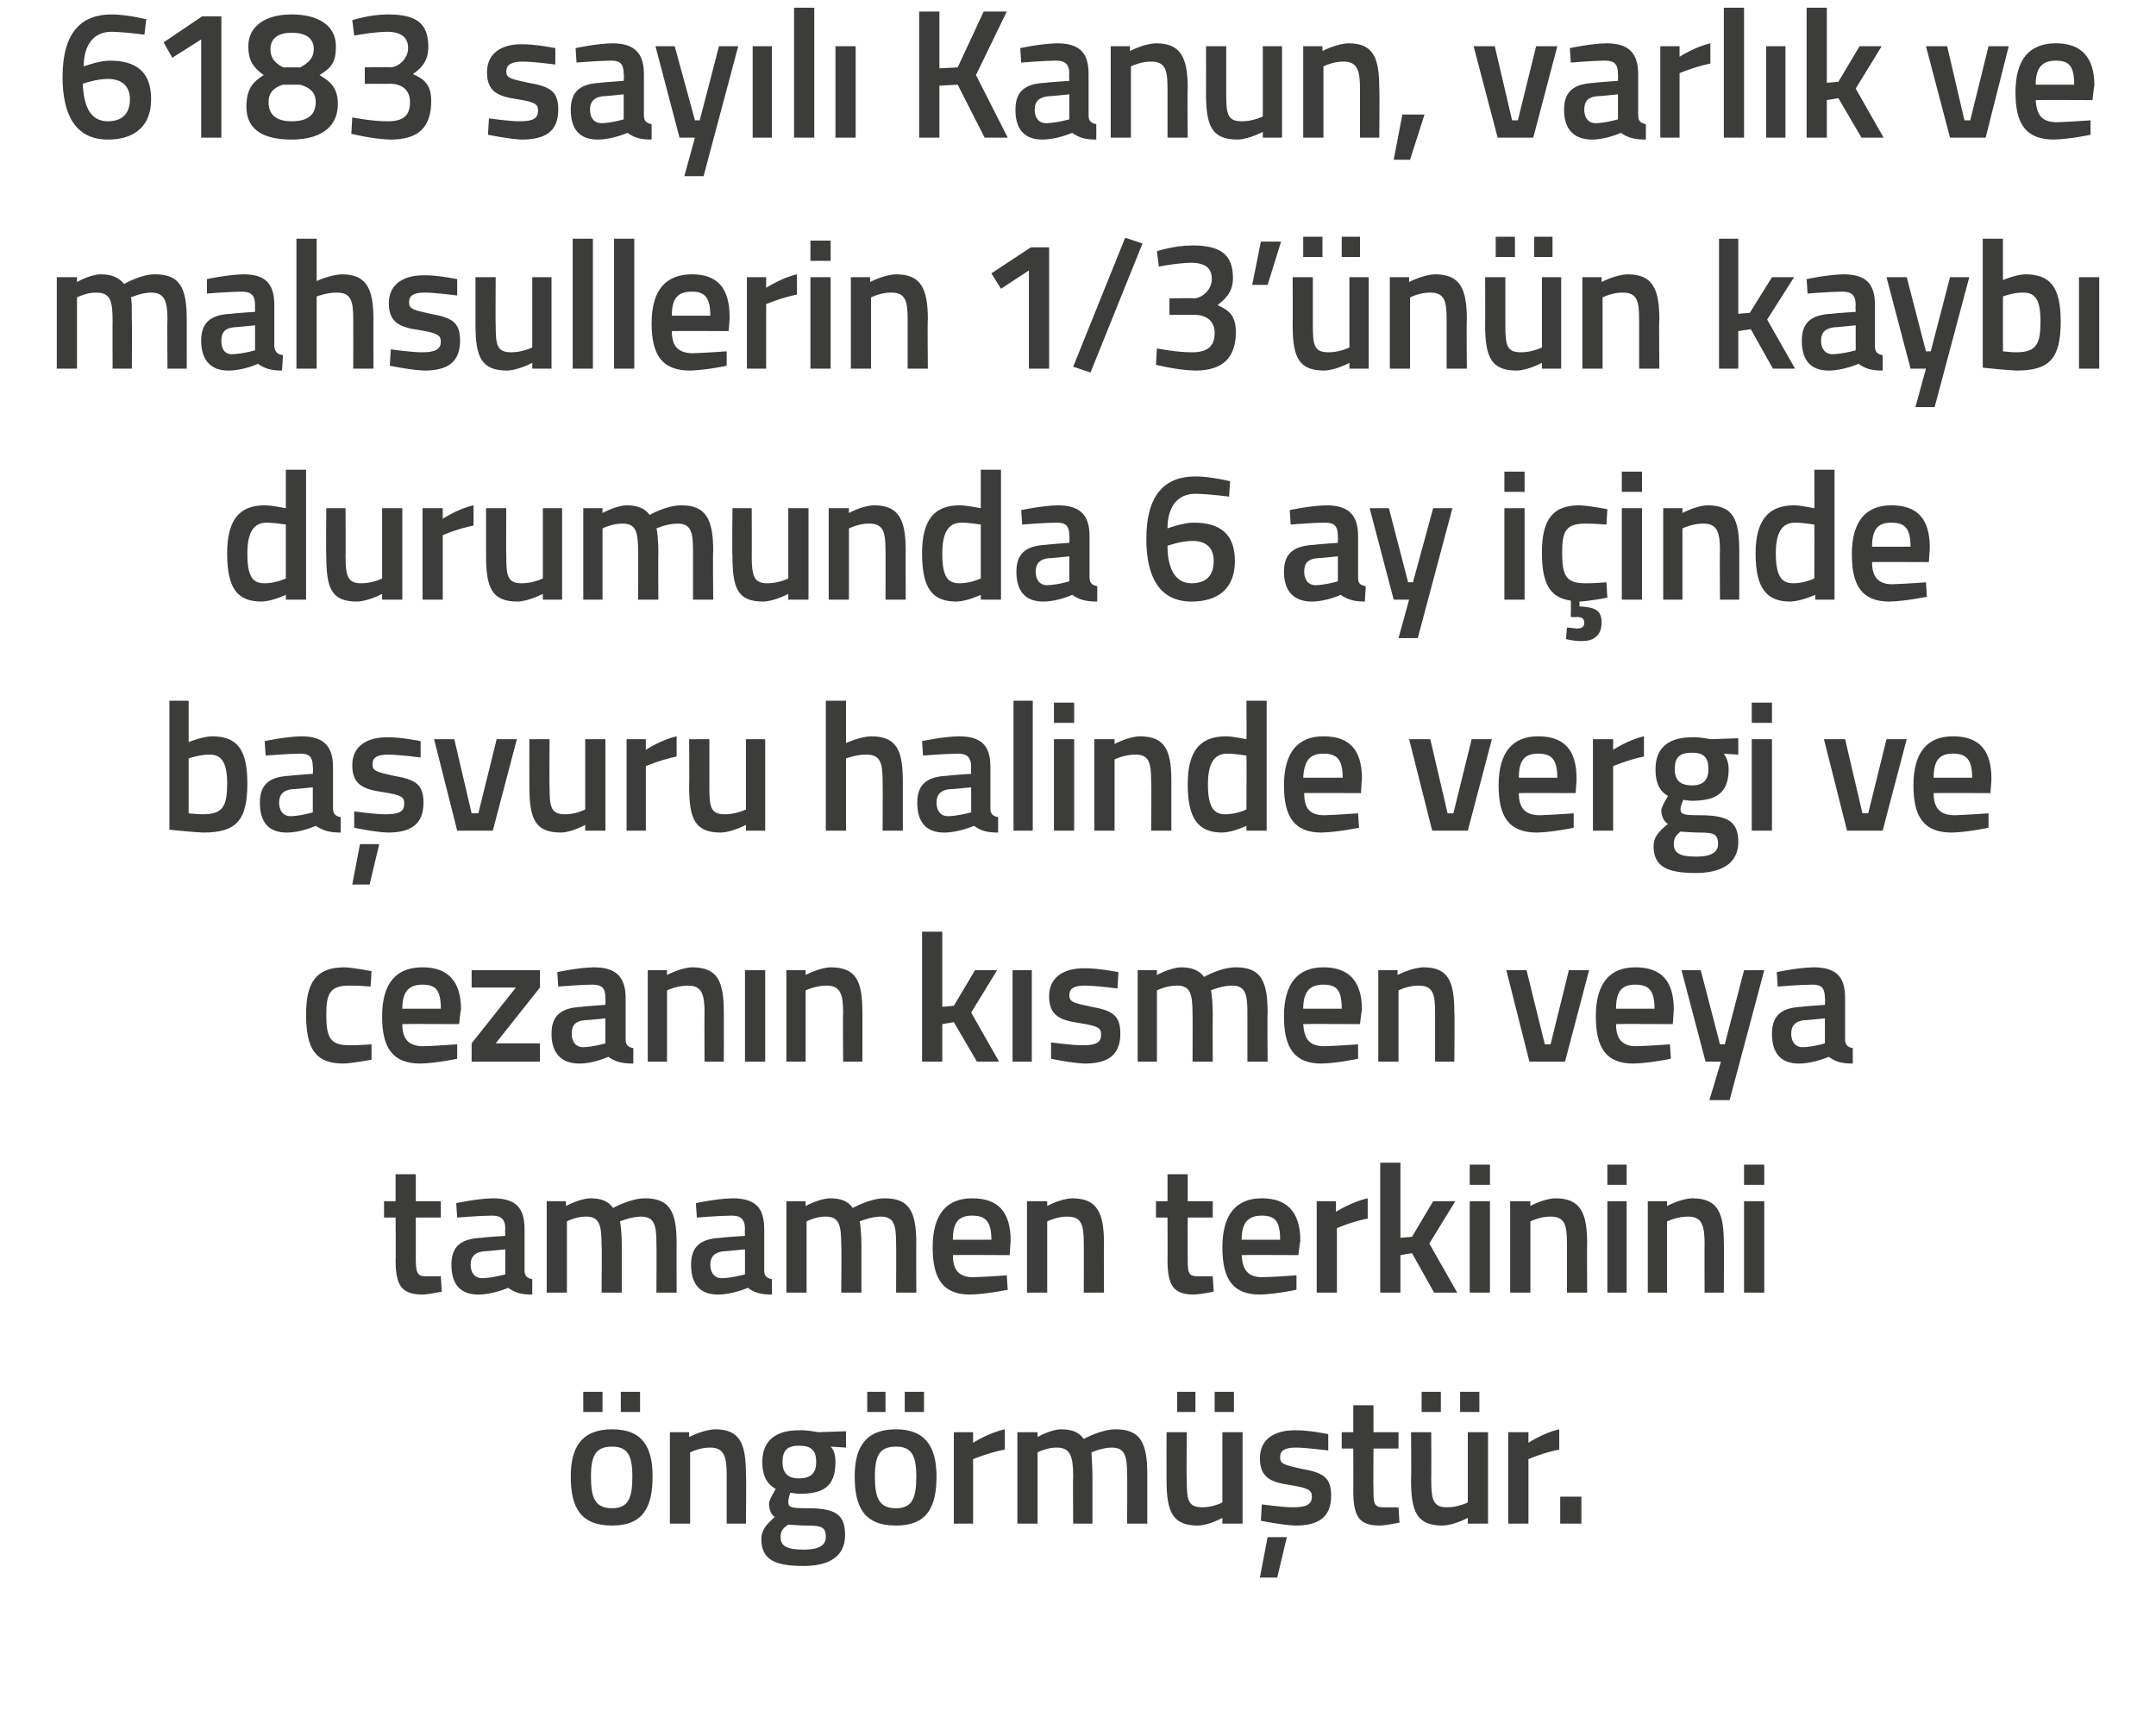 <?xml version="1.0" standalone="no"?><!DOCTYPE svg PUBLIC "-//W3C//DTD SVG 1.1//EN" "http://www.w3.org/Graphics/SVG/1.1/DTD/svg11.dtd"><svg xmlns="http://www.w3.org/2000/svg" version="1.1" width="224px" height="177.8px" viewBox="0 0 224 177.8">  <desc>6183 say l Kanun, varl k ve mahsullerin 1 3 n n kayb durumunda 6 ay i inde ba vuru halinde vergi ve cezan n k smen</desc>  <defs/>  <g id="Polygon213864">    <path d="M 59.3 153.4 C 59.3 156.6 60.3 158.5 63.6 158.5 C 66.8 158.5 67.8 156.6 67.8 153.4 C 67.8 150.4 66.8 148.5 63.6 148.5 C 60.4 148.5 59.3 150.4 59.3 153.4 Z M 61.4 153.4 C 61.4 151.2 61.9 150.3 63.6 150.3 C 65.2 150.3 65.7 151.2 65.7 153.4 C 65.7 155.6 65.3 156.7 63.6 156.7 C 61.8 156.7 61.4 155.6 61.4 153.4 Z M 60.6 144.6 L 62.6 144.6 L 62.6 146.7 L 60.6 146.7 L 60.6 144.6 Z M 64.5 144.6 L 66.5 144.6 L 66.5 146.7 L 64.5 146.7 L 64.5 144.6 Z M 69.6 158.3 L 69.6 148.8 L 71.6 148.8 L 71.6 149.3 C 71.6 149.3 73.03 148.54 74.3 148.5 C 76.9 148.5 77.5 150 77.5 153.2 C 77.55 153.16 77.5 158.3 77.5 158.3 L 75.5 158.3 C 75.5 158.3 75.5 153.22 75.5 153.2 C 75.5 151.3 75.2 150.4 73.8 150.4 C 72.7 150.38 71.7 150.9 71.7 150.9 L 71.7 158.3 L 69.6 158.3 Z M 79.1 159.9 C 79.1 159 79.6 158.4 80.5 157.6 C 80.1 157.4 79.9 156.8 79.9 156.2 C 79.9 155.8 80.6 154.7 80.6 154.7 C 79.9 154.3 79.2 153.6 79.2 151.9 C 79.2 149.5 80.8 148.6 83 148.6 C 83.9 148.56 85 148.8 85 148.8 L 87.9 148.7 L 87.9 150.4 C 87.9 150.4 86.33 150.31 86.3 150.3 C 86.6 150.6 86.8 151.1 86.8 151.9 C 86.8 154.5 85.5 155.2 83 155.2 C 82.8 155.2 82.3 155.1 82.1 155.1 C 82.1 155.1 81.9 155.7 81.9 156 C 81.9 156.6 82.1 156.7 83.9 156.7 C 86.9 156.7 87.8 157.4 87.8 159.5 C 87.8 161.8 86 162.7 83.5 162.7 C 80.6 162.7 79.1 162.1 79.1 159.9 Z M 81.9 158.4 C 81.3 158.8 81.1 159.1 81.1 159.7 C 81.1 160.6 81.7 161 83.5 161 C 85 161 85.8 160.6 85.8 159.7 C 85.8 158.6 85.3 158.5 83.7 158.5 C 83.2 158.5 81.9 158.4 81.9 158.4 Z M 84.8 151.9 C 84.8 150.7 84.3 150.2 83 150.2 C 81.8 150.2 81.3 150.7 81.3 151.9 C 81.3 153 81.8 153.6 83 153.6 C 84.3 153.6 84.8 153 84.8 151.9 Z M 88.8 153.4 C 88.8 156.6 89.8 158.5 93.1 158.5 C 96.3 158.5 97.3 156.6 97.3 153.4 C 97.3 150.4 96.2 148.5 93.1 148.5 C 89.9 148.5 88.8 150.4 88.8 153.4 Z M 90.9 153.4 C 90.9 151.2 91.4 150.3 93.1 150.3 C 94.7 150.3 95.2 151.2 95.2 153.4 C 95.2 155.6 94.8 156.7 93.1 156.7 C 91.3 156.7 90.9 155.6 90.9 153.4 Z M 90.1 144.6 L 92 144.6 L 92 146.7 L 90.1 146.7 L 90.1 144.6 Z M 94 144.6 L 96 144.6 L 96 146.7 L 94 146.7 L 94 144.6 Z M 99.1 148.8 L 101.1 148.8 L 101.1 149.9 C 101.1 149.9 102.74 148.85 104.4 148.5 C 104.4 148.5 104.4 150.6 104.4 150.6 C 102.63 150.95 101.1 151.6 101.1 151.6 L 101.1 158.3 L 99.1 158.3 L 99.1 148.8 Z M 105.7 158.3 L 105.7 148.8 L 107.8 148.8 L 107.8 149.3 C 107.8 149.3 109.1 148.54 110.2 148.5 C 111.4 148.5 112.1 148.8 112.6 149.5 C 112.6 149.5 114.4 148.5 115.9 148.5 C 118.5 148.5 119.2 149.9 119.2 153.2 C 119.19 153.16 119.2 158.3 119.2 158.3 L 117.1 158.3 C 117.1 158.3 117.14 153.22 117.1 153.2 C 117.1 151.3 116.9 150.4 115.5 150.4 C 114.5 150.4 113.4 150.9 113.4 150.9 C 113.4 151.1 113.5 152.4 113.5 153.3 C 113.51 153.33 113.5 158.3 113.5 158.3 L 111.5 158.3 C 111.5 158.3 111.46 153.37 111.5 153.4 C 111.5 151.3 111.2 150.4 109.8 150.4 C 108.76 150.38 107.8 150.9 107.8 150.9 L 107.8 158.3 L 105.7 158.3 Z M 127 148.8 L 127 156.1 C 127 156.1 126.02 156.62 124.9 156.6 C 123.4 156.6 123.3 155.8 123.3 153.7 C 123.26 153.73 123.3 148.8 123.3 148.8 L 121.2 148.8 C 121.2 148.8 121.19 153.71 121.2 153.7 C 121.2 157.1 121.8 158.5 124.5 158.5 C 125.66 158.46 127 157.7 127 157.7 L 127 158.3 L 129.1 158.3 L 129.1 148.8 L 127 148.8 Z M 122.3 144.6 L 124.2 144.6 L 124.2 146.7 L 122.3 146.7 L 122.3 144.6 Z M 126.2 144.6 L 128.2 144.6 L 128.2 146.7 L 126.2 146.7 L 126.2 144.6 Z M 130.9 163.9 L 132.7 163.9 L 133.7 159.7 L 131.7 159.7 L 130.9 163.9 Z M 138 150.7 C 138 150.7 135.75 150.4 134.6 150.4 C 133.5 150.4 133 150.7 133 151.4 C 133 152.1 133.4 152.2 135.2 152.6 C 137.5 153 138.3 153.5 138.3 155.4 C 138.3 157.7 136.9 158.5 134.6 158.5 C 133.24 158.46 131 158 131 158 L 131.1 156.3 C 131.1 156.3 133.4 156.62 134.4 156.6 C 135.7 156.6 136.3 156.3 136.3 155.5 C 136.3 154.8 135.9 154.6 134.1 154.3 C 132 154 130.9 153.5 130.9 151.5 C 130.9 149.4 132.6 148.6 134.5 148.6 C 135.85 148.56 138 149 138 149 L 138 150.7 Z M 142.7 150.5 C 142.7 150.5 142.67 154.7 142.7 154.7 C 142.7 156.1 142.7 156.6 143.7 156.6 C 144.25 156.62 145.3 156.6 145.3 156.6 L 145.4 158.2 C 145.4 158.2 144.1 158.46 143.4 158.5 C 141.3 158.5 140.6 157.7 140.6 154.9 C 140.62 154.93 140.6 150.5 140.6 150.5 L 139.4 150.5 L 139.4 148.8 L 140.6 148.8 L 140.6 146 L 142.7 146 L 142.7 148.8 L 145.3 148.8 L 145.3 150.5 L 142.7 150.5 Z M 152.5 148.8 L 152.5 156.1 C 152.5 156.1 151.47 156.62 150.3 156.6 C 148.9 156.6 148.7 155.8 148.7 153.7 C 148.72 153.73 148.7 148.8 148.7 148.8 L 146.6 148.8 C 146.6 148.8 146.65 153.71 146.6 153.7 C 146.6 157.1 147.2 158.5 149.9 158.5 C 151.11 158.46 152.5 157.7 152.5 157.7 L 152.5 158.3 L 154.6 158.3 L 154.6 148.8 L 152.5 148.8 Z M 147.7 144.6 L 149.7 144.6 L 149.7 146.7 L 147.7 146.7 L 147.7 144.6 Z M 151.7 144.6 L 153.7 144.6 L 153.7 146.7 L 151.7 146.7 L 151.7 144.6 Z M 156.7 148.8 L 158.8 148.8 L 158.8 149.9 C 158.8 149.9 160.38 148.85 162 148.5 C 162 148.5 162 150.6 162 150.6 C 160.26 150.95 158.8 151.6 158.8 151.6 L 158.8 158.3 L 156.7 158.3 L 156.7 148.8 Z M 162.1 155.5 L 164.3 155.5 L 164.3 158.3 L 162.1 158.3 L 162.1 155.5 Z " stroke="none" fill="#3c3c3b"/>  </g>  <g id="Polygon213863">    <path d="M 43.2 126.5 C 43.2 126.5 43.2 130.7 43.2 130.7 C 43.2 132.1 43.3 132.6 44.2 132.6 C 44.77 132.62 45.8 132.6 45.8 132.6 L 45.9 134.2 C 45.9 134.2 44.62 134.46 44 134.5 C 41.8 134.5 41.1 133.7 41.1 130.9 C 41.14 130.93 41.1 126.5 41.1 126.5 L 39.9 126.5 L 39.9 124.8 L 41.1 124.8 L 41.1 122 L 43.2 122 L 43.2 124.8 L 45.8 124.8 L 45.8 126.5 L 43.2 126.5 Z M 54.5 132 C 54.5 132.6 54.8 132.8 55.3 132.9 C 55.3 132.9 55.3 134.5 55.3 134.5 C 54.1 134.5 53.5 134.3 52.8 133.8 C 52.8 133.8 51.2 134.5 49.7 134.5 C 47.8 134.5 46.9 133.4 46.9 131.4 C 46.9 129.4 48 128.7 50 128.6 C 50 128.57 52.5 128.4 52.5 128.4 C 52.5 128.4 52.45 127.68 52.5 127.7 C 52.5 126.6 52 126.3 51.1 126.3 C 49.79 126.31 47.5 126.5 47.5 126.5 L 47.4 125 C 47.4 125 49.49 124.54 51.2 124.5 C 53.6 124.5 54.5 125.5 54.5 127.7 C 54.5 127.7 54.5 132 54.5 132 Z M 50.3 130 C 49.4 130.1 48.9 130.5 48.9 131.4 C 48.9 132.2 49.3 132.8 50.1 132.8 C 51.18 132.77 52.5 132.4 52.5 132.4 L 52.5 129.8 C 52.5 129.8 50.25 130.03 50.3 130 Z M 56.8 134.3 L 56.8 124.8 L 58.8 124.8 L 58.8 125.3 C 58.8 125.3 60.19 124.54 61.3 124.5 C 62.5 124.5 63.2 124.8 63.7 125.5 C 63.7 125.5 65.5 124.5 67 124.5 C 69.6 124.5 70.3 125.9 70.3 129.2 C 70.28 129.16 70.3 134.3 70.3 134.3 L 68.2 134.3 C 68.2 134.3 68.23 129.22 68.2 129.2 C 68.2 127.3 68 126.4 66.6 126.4 C 65.6 126.4 64.4 126.9 64.4 126.9 C 64.5 127.1 64.6 128.4 64.6 129.3 C 64.6 129.33 64.6 134.3 64.6 134.3 L 62.5 134.3 C 62.5 134.3 62.55 129.37 62.5 129.4 C 62.5 127.3 62.3 126.4 60.9 126.4 C 59.85 126.38 58.9 126.9 58.9 126.9 L 58.9 134.3 L 56.8 134.3 Z M 79.4 132 C 79.4 132.6 79.7 132.8 80.2 132.9 C 80.2 132.9 80.2 134.5 80.2 134.5 C 79 134.5 78.4 134.3 77.7 133.8 C 77.7 133.8 76.1 134.5 74.6 134.5 C 72.7 134.5 71.8 133.4 71.8 131.4 C 71.8 129.4 72.9 128.7 74.9 128.6 C 74.91 128.57 77.4 128.4 77.4 128.4 C 77.4 128.4 77.36 127.68 77.4 127.7 C 77.4 126.6 76.9 126.3 76 126.3 C 74.7 126.31 72.4 126.5 72.4 126.5 L 72.3 125 C 72.3 125 74.39 124.54 76.1 124.5 C 78.5 124.5 79.4 125.5 79.4 127.7 C 79.4 127.7 79.4 132 79.4 132 Z M 75.2 130 C 74.3 130.1 73.8 130.5 73.8 131.4 C 73.8 132.2 74.2 132.8 75 132.8 C 76.09 132.77 77.4 132.4 77.4 132.4 L 77.4 129.8 C 77.4 129.8 75.15 130.03 75.2 130 Z M 81.7 134.3 L 81.7 124.8 L 83.7 124.8 L 83.7 125.3 C 83.7 125.3 85.09 124.54 86.2 124.5 C 87.4 124.5 88.1 124.8 88.6 125.5 C 88.6 125.5 90.4 124.5 91.9 124.5 C 94.5 124.5 95.2 125.9 95.2 129.2 C 95.18 129.16 95.2 134.3 95.2 134.3 L 93.1 134.3 C 93.1 134.3 93.13 129.22 93.1 129.2 C 93.1 127.3 92.9 126.4 91.5 126.4 C 90.5 126.4 89.3 126.9 89.3 126.9 C 89.4 127.1 89.5 128.4 89.5 129.3 C 89.5 129.33 89.5 134.3 89.5 134.3 L 87.4 134.3 C 87.4 134.3 87.45 129.37 87.4 129.4 C 87.4 127.3 87.2 126.4 85.8 126.4 C 84.75 126.38 83.8 126.9 83.8 126.9 L 83.8 134.3 L 81.7 134.3 Z M 104.6 132.5 L 104.7 134 C 104.7 134 102.51 134.46 100.8 134.5 C 98 134.5 96.9 132.9 96.9 129.6 C 96.9 126.1 98.4 124.5 101 124.5 C 103.7 124.5 105 125.9 105 128.9 C 105 128.89 104.9 130.4 104.9 130.4 C 104.9 130.4 98.97 130.37 99 130.4 C 99 131.9 99.6 132.7 101.1 132.7 C 102.64 132.65 104.6 132.5 104.6 132.5 Z M 103 128.8 C 103 126.9 102.4 126.3 101 126.3 C 99.6 126.3 99 127 99 128.8 C 99 128.8 103 128.8 103 128.8 Z M 106.7 134.3 L 106.7 124.8 L 108.8 124.8 L 108.8 125.3 C 108.8 125.3 110.15 124.54 111.4 124.5 C 114 124.5 114.7 126 114.7 129.2 C 114.67 129.16 114.7 134.3 114.7 134.3 L 112.6 134.3 C 112.6 134.3 112.62 129.22 112.6 129.2 C 112.6 127.3 112.4 126.4 110.9 126.4 C 109.83 126.38 108.8 126.9 108.8 126.9 L 108.8 134.3 L 106.7 134.3 Z M 123.4 126.5 C 123.4 126.5 123.38 130.7 123.4 130.7 C 123.4 132.1 123.4 132.6 124.4 132.6 C 124.95 132.62 126 132.6 126 132.6 L 126.1 134.2 C 126.1 134.2 124.8 134.46 124.1 134.5 C 122 134.5 121.3 133.7 121.3 130.9 C 121.32 130.93 121.3 126.5 121.3 126.5 L 120.1 126.5 L 120.1 124.8 L 121.3 124.8 L 121.3 122 L 123.4 122 L 123.4 124.8 L 126 124.8 L 126 126.5 L 123.4 126.5 Z M 134.7 132.5 L 134.7 134 C 134.7 134 132.58 134.46 130.9 134.5 C 128.1 134.5 127 132.9 127 129.6 C 127 126.1 128.5 124.5 131.1 124.5 C 133.7 124.5 135.1 125.9 135.1 128.9 C 135.07 128.89 134.9 130.4 134.9 130.4 C 134.9 130.4 129.05 130.37 129 130.4 C 129.1 131.9 129.6 132.7 131.2 132.7 C 132.72 132.65 134.7 132.5 134.7 132.5 Z M 133 128.8 C 133 126.9 132.5 126.3 131.1 126.3 C 129.7 126.3 129 127 129 128.8 C 129 128.8 133 128.8 133 128.8 Z M 136.8 124.8 L 138.8 124.8 L 138.8 125.9 C 138.8 125.9 140.46 124.85 142.1 124.5 C 142.1 124.5 142.1 126.6 142.1 126.6 C 140.34 126.95 138.9 127.6 138.9 127.6 L 138.9 134.3 L 136.8 134.3 L 136.8 124.8 Z M 143.4 134.3 L 143.4 120.8 L 145.5 120.8 L 145.5 128.6 L 146.7 128.5 L 148.9 124.8 L 151.2 124.8 L 148.5 129.2 L 151.4 134.3 L 149 134.3 L 146.7 130.2 L 145.5 130.4 L 145.5 134.3 L 143.4 134.3 Z M 152.7 124.8 L 154.8 124.8 L 154.8 134.3 L 152.7 134.3 L 152.7 124.8 Z M 152.7 121 L 154.8 121 L 154.8 123.1 L 152.7 123.1 L 152.7 121 Z M 156.9 134.3 L 156.9 124.8 L 159 124.8 L 159 125.3 C 159 125.3 160.34 124.54 161.6 124.5 C 164.2 124.5 164.9 126 164.9 129.2 C 164.87 129.16 164.9 134.3 164.9 134.3 L 162.8 134.3 C 162.8 134.3 162.81 129.22 162.8 129.2 C 162.8 127.3 162.6 126.4 161.1 126.4 C 160.02 126.38 159 126.9 159 126.9 L 159 134.3 L 156.9 134.3 Z M 167 124.8 L 169 124.8 L 169 134.3 L 167 134.3 L 167 124.8 Z M 167 121 L 169 121 L 169 123.1 L 167 123.1 L 167 121 Z M 171.2 134.3 L 171.2 124.8 L 173.2 124.8 L 173.2 125.3 C 173.2 125.3 174.61 124.54 175.8 124.5 C 178.5 124.5 179.1 126 179.1 129.2 C 179.13 129.16 179.1 134.3 179.1 134.3 L 177.1 134.3 C 177.1 134.3 177.08 129.22 177.1 129.2 C 177.1 127.3 176.8 126.4 175.4 126.4 C 174.28 126.38 173.2 126.9 173.2 126.9 L 173.2 134.3 L 171.2 134.3 Z M 181.2 124.8 L 183.3 124.8 L 183.3 134.3 L 181.2 134.3 L 181.2 124.8 Z M 181.2 121 L 183.3 121 L 183.3 123.1 L 181.2 123.1 L 181.2 121 Z " stroke="none" fill="#3c3c3b"/>  </g>  <g id="Polygon213862">    <path d="M 38.6 100.9 L 38.5 102.5 C 38.5 102.5 37.03 102.38 36.3 102.4 C 34.3 102.4 33.9 103.2 33.9 105.4 C 33.9 107.8 34.3 108.6 36.3 108.6 C 37.05 108.62 38.6 108.5 38.6 108.5 L 38.6 110.1 C 38.6 110.1 36.69 110.46 35.7 110.5 C 32.8 110.5 31.8 109 31.8 105.4 C 31.8 102 32.9 100.5 35.8 100.5 C 36.77 100.54 38.6 100.9 38.6 100.9 Z M 47.5 108.5 L 47.5 110 C 47.5 110 45.36 110.46 43.7 110.5 C 40.8 110.5 39.7 108.9 39.7 105.6 C 39.7 102.1 41.2 100.5 43.9 100.5 C 46.5 100.5 47.9 101.9 47.9 104.9 C 47.85 104.89 47.7 106.4 47.7 106.4 C 47.7 106.4 41.83 106.37 41.8 106.4 C 41.8 107.9 42.4 108.7 44 108.7 C 45.5 108.65 47.5 108.5 47.5 108.5 Z M 45.8 104.8 C 45.8 102.9 45.3 102.3 43.9 102.3 C 42.5 102.3 41.8 103 41.8 104.8 C 41.8 104.8 45.8 104.8 45.8 104.8 Z M 49 100.8 L 56.1 100.8 L 56.1 102.6 L 51.5 108.4 L 56.1 108.4 L 56.1 110.3 L 49 110.3 L 49 108.4 L 53.6 102.6 L 49 102.6 L 49 100.8 Z M 65 108 C 65 108.6 65.3 108.8 65.8 108.9 C 65.8 108.9 65.8 110.5 65.8 110.5 C 64.6 110.5 63.9 110.3 63.2 109.8 C 63.2 109.8 61.7 110.5 60.2 110.5 C 58.3 110.5 57.3 109.4 57.3 107.4 C 57.3 105.4 58.4 104.7 60.5 104.6 C 60.47 104.57 62.9 104.4 62.9 104.4 C 62.9 104.4 62.93 103.68 62.9 103.7 C 62.9 102.6 62.5 102.3 61.5 102.3 C 60.27 102.31 58 102.5 58 102.5 L 57.9 101 C 57.9 101 59.96 100.54 61.7 100.5 C 64 100.5 65 101.5 65 103.7 C 65 103.7 65 108 65 108 Z M 60.7 106 C 59.8 106.1 59.4 106.5 59.4 107.4 C 59.4 108.2 59.8 108.8 60.6 108.8 C 61.65 108.77 62.9 108.4 62.9 108.4 L 62.9 105.8 C 62.9 105.8 60.72 106.03 60.7 106 Z M 67.3 110.3 L 67.3 100.8 L 69.3 100.8 L 69.3 101.3 C 69.3 101.3 70.7 100.54 71.9 100.5 C 74.6 100.5 75.2 102 75.2 105.2 C 75.22 105.16 75.2 110.3 75.2 110.3 L 73.2 110.3 C 73.2 110.3 73.17 105.22 73.2 105.2 C 73.2 103.3 72.9 102.4 71.5 102.4 C 70.38 102.38 69.3 102.9 69.3 102.9 L 69.3 110.3 L 67.3 110.3 Z M 77.4 100.8 L 79.5 100.8 L 79.5 110.3 L 77.4 110.3 L 77.4 100.8 Z M 81.7 110.3 L 81.7 100.8 L 83.7 100.8 L 83.7 101.3 C 83.7 101.3 85.09 100.54 86.3 100.5 C 89 100.5 89.6 102 89.6 105.2 C 89.61 105.16 89.6 110.3 89.6 110.3 L 87.6 110.3 C 87.6 110.3 87.56 105.22 87.6 105.2 C 87.6 103.3 87.3 102.4 85.9 102.4 C 84.77 102.38 83.7 102.9 83.7 102.9 L 83.7 110.3 L 81.7 110.3 Z M 95.8 110.3 L 95.8 96.8 L 97.9 96.8 L 97.9 104.6 L 99.1 104.5 L 101.3 100.8 L 103.6 100.8 L 100.9 105.2 L 103.8 110.3 L 101.5 110.3 L 99.1 106.2 L 97.9 106.4 L 97.9 110.3 L 95.8 110.3 Z M 105.2 100.8 L 107.2 100.8 L 107.2 110.3 L 105.2 110.3 L 105.2 100.8 Z M 116.1 102.7 C 116.1 102.7 113.88 102.4 112.7 102.4 C 111.6 102.4 111.1 102.7 111.1 103.4 C 111.1 104.1 111.5 104.2 113.4 104.6 C 115.6 105 116.4 105.5 116.4 107.4 C 116.4 109.7 115 110.5 112.7 110.5 C 111.38 110.46 109.2 110 109.2 110 L 109.2 108.3 C 109.2 108.3 111.53 108.62 112.5 108.6 C 113.9 108.6 114.4 108.3 114.4 107.5 C 114.4 106.8 114.1 106.6 112.2 106.3 C 110.1 106 109 105.5 109 103.5 C 109 101.4 110.7 100.6 112.6 100.6 C 113.98 100.56 116.2 101 116.2 101 L 116.1 102.7 Z M 118.2 110.3 L 118.2 100.8 L 120.2 100.8 L 120.2 101.3 C 120.2 101.3 121.57 100.54 122.7 100.5 C 123.8 100.5 124.6 100.8 125.1 101.5 C 125.1 101.5 126.8 100.5 128.4 100.5 C 131 100.5 131.7 101.9 131.7 105.2 C 131.66 105.16 131.7 110.3 131.7 110.3 L 129.6 110.3 C 129.6 110.3 129.61 105.22 129.6 105.2 C 129.6 103.3 129.4 102.4 128 102.4 C 126.9 102.4 125.8 102.9 125.8 102.9 C 125.9 103.1 126 104.4 126 105.3 C 125.98 105.33 126 110.3 126 110.3 L 123.9 110.3 C 123.9 110.3 123.92 105.37 123.9 105.4 C 123.9 103.3 123.7 102.4 122.3 102.4 C 121.23 102.38 120.2 102.9 120.2 102.9 L 120.2 110.3 L 118.2 110.3 Z M 141.1 108.5 L 141.1 110 C 141.1 110 138.98 110.46 137.3 110.5 C 134.5 110.5 133.4 108.9 133.4 105.6 C 133.4 102.1 134.9 100.5 137.5 100.5 C 140.1 100.5 141.5 101.9 141.5 104.9 C 141.47 104.89 141.3 106.4 141.3 106.4 C 141.3 106.4 135.45 106.37 135.4 106.4 C 135.5 107.9 136 108.7 137.6 108.7 C 139.11 108.65 141.1 108.5 141.1 108.5 Z M 139.4 104.8 C 139.4 102.9 138.9 102.3 137.5 102.3 C 136.1 102.3 135.4 103 135.4 104.8 C 135.4 104.8 139.4 104.8 139.4 104.8 Z M 143.2 110.3 L 143.2 100.8 L 145.2 100.8 L 145.2 101.3 C 145.2 101.3 146.63 100.54 147.9 100.5 C 150.5 100.5 151.1 102 151.1 105.2 C 151.15 105.16 151.1 110.3 151.1 110.3 L 149.1 110.3 C 149.1 110.3 149.1 105.22 149.1 105.2 C 149.1 103.3 148.9 102.4 147.4 102.4 C 146.3 102.38 145.3 102.9 145.3 102.9 L 145.3 110.3 L 143.2 110.3 Z M 158.6 100.8 L 160.5 108.5 L 161.1 108.5 L 163 100.8 L 165.1 100.8 L 162.6 110.3 L 158.9 110.3 L 156.5 100.8 L 158.6 100.8 Z M 173.5 108.5 L 173.6 110 C 173.6 110 171.41 110.46 169.7 110.5 C 166.9 110.5 165.8 108.9 165.8 105.6 C 165.8 102.1 167.3 100.5 169.9 100.5 C 172.6 100.5 173.9 101.9 173.9 104.9 C 173.9 104.89 173.8 106.4 173.8 106.4 C 173.8 106.4 167.88 106.37 167.9 106.4 C 167.9 107.9 168.5 108.7 170 108.7 C 171.55 108.65 173.5 108.5 173.5 108.5 Z M 171.9 104.8 C 171.9 102.9 171.3 102.3 169.9 102.3 C 168.5 102.3 167.9 103 167.9 104.8 C 167.9 104.8 171.9 104.8 171.9 104.8 Z M 176.7 100.8 L 178.7 108.5 L 179.2 108.5 L 181.2 100.8 L 183.3 100.8 L 179.7 114.3 L 177.6 114.3 L 178.8 110.3 L 177.2 110.3 L 174.7 100.8 L 176.7 100.8 Z M 191.7 108 C 191.7 108.6 192 108.8 192.5 108.9 C 192.5 108.9 192.5 110.5 192.5 110.5 C 191.3 110.5 190.7 110.3 190 109.8 C 190 109.8 188.4 110.5 186.9 110.5 C 185 110.5 184.1 109.4 184.1 107.4 C 184.1 105.4 185.2 104.7 187.2 104.6 C 187.2 104.57 189.6 104.4 189.6 104.4 C 189.6 104.4 189.65 103.68 189.6 103.7 C 189.6 102.6 189.2 102.3 188.3 102.3 C 186.99 102.31 184.7 102.5 184.7 102.5 L 184.6 101 C 184.6 101 186.68 100.54 188.4 100.5 C 190.8 100.5 191.7 101.5 191.7 103.7 C 191.7 103.7 191.7 108 191.7 108 Z M 187.4 106 C 186.6 106.1 186.1 106.5 186.1 107.4 C 186.1 108.2 186.5 108.8 187.3 108.8 C 188.38 108.77 189.6 108.4 189.6 108.4 L 189.6 105.8 C 189.6 105.8 187.44 106.03 187.4 106 Z " stroke="none" fill="#3c3c3b"/>  </g>  <g id="Polygon213861">    <path d="M 25.7 81.4 C 25.7 85.3 24.5 86.5 21.1 86.5 C 20.06 86.46 17.6 86.2 17.6 86.2 L 17.6 72.8 L 19.6 72.8 L 19.6 77.1 C 19.6 77.1 20.95 76.54 22 76.5 C 24.6 76.5 25.7 77.8 25.7 81.4 Z M 23.6 81.4 C 23.6 79.2 23 78.4 21.8 78.4 C 20.76 78.38 19.6 78.8 19.6 78.8 L 19.6 84.5 C 19.6 84.5 20.69 84.62 21.1 84.6 C 23.2 84.6 23.6 83.7 23.6 81.4 Z M 34.6 84 C 34.6 84.6 34.9 84.8 35.4 84.9 C 35.4 84.9 35.4 86.5 35.4 86.5 C 34.2 86.5 33.6 86.3 32.8 85.8 C 32.8 85.8 31.3 86.5 29.8 86.5 C 27.9 86.5 27 85.4 27 83.4 C 27 81.4 28.1 80.7 30.1 80.6 C 30.09 80.57 32.5 80.4 32.5 80.4 C 32.5 80.4 32.55 79.68 32.5 79.7 C 32.5 78.6 32.1 78.3 31.2 78.3 C 29.89 78.31 27.6 78.5 27.6 78.5 L 27.5 77 C 27.5 77 29.58 76.54 31.3 76.5 C 33.6 76.5 34.6 77.5 34.6 79.7 C 34.6 79.7 34.6 84 34.6 84 Z M 30.3 82 C 29.5 82.1 29 82.5 29 83.4 C 29 84.2 29.4 84.8 30.2 84.8 C 31.27 84.77 32.5 84.4 32.5 84.4 L 32.5 81.8 C 32.5 81.8 30.34 82.03 30.3 82 Z M 36.6 91.9 L 38.4 91.9 L 39.4 87.7 L 37.4 87.7 L 36.6 91.9 Z M 43.7 78.7 C 43.7 78.7 41.47 78.4 40.3 78.4 C 39.2 78.4 38.7 78.7 38.7 79.4 C 38.7 80.1 39.1 80.2 40.9 80.6 C 43.2 81 44 81.5 44 83.4 C 44 85.7 42.6 86.5 40.3 86.5 C 38.96 86.46 36.8 86 36.8 86 L 36.8 84.3 C 36.8 84.3 39.11 84.62 40.1 84.6 C 41.5 84.6 42 84.3 42 83.5 C 42 82.8 41.7 82.6 39.8 82.3 C 37.7 82 36.6 81.5 36.6 79.5 C 36.6 77.4 38.3 76.6 40.2 76.6 C 41.56 76.56 43.7 77 43.7 77 L 43.7 78.7 Z M 47.2 76.8 L 49 84.5 L 49.7 84.5 L 51.6 76.8 L 53.7 76.8 L 51.2 86.3 L 47.5 86.3 L 45.1 76.8 L 47.2 76.8 Z M 62.9 76.8 L 62.9 86.3 L 60.8 86.3 L 60.8 85.7 C 60.8 85.7 59.45 86.46 58.3 86.5 C 55.6 86.5 55 85.1 55 81.7 C 54.99 81.71 55 76.8 55 76.8 L 57.1 76.8 C 57.1 76.8 57.06 81.73 57.1 81.7 C 57.1 83.8 57.2 84.6 58.7 84.6 C 59.81 84.62 60.8 84.1 60.8 84.1 L 60.8 76.8 L 62.9 76.8 Z M 65.1 76.8 L 67.1 76.8 L 67.1 77.9 C 67.1 77.9 68.72 76.85 70.3 76.5 C 70.3 76.5 70.3 78.6 70.3 78.6 C 68.6 78.95 67.1 79.6 67.1 79.6 L 67.1 86.3 L 65.1 86.3 L 65.1 76.8 Z M 79.5 76.8 L 79.5 86.3 L 77.5 86.3 L 77.5 85.7 C 77.5 85.7 76.09 86.46 74.9 86.5 C 72.2 86.5 71.6 85.1 71.6 81.7 C 71.63 81.71 71.6 76.8 71.6 76.8 L 73.7 76.8 C 73.7 76.8 73.7 81.73 73.7 81.7 C 73.7 83.8 73.8 84.6 75.3 84.6 C 76.45 84.62 77.5 84.1 77.5 84.1 L 77.5 76.8 L 79.5 76.8 Z M 85.8 86.3 L 85.8 72.8 L 87.9 72.8 L 87.9 77.2 C 87.9 77.2 89.32 76.54 90.5 76.5 C 93.2 76.5 93.8 78 93.8 81.2 C 93.8 81.16 93.8 86.3 93.8 86.3 L 91.7 86.3 C 91.7 86.3 91.73 81.22 91.7 81.2 C 91.7 79.3 91.5 78.4 90 78.4 C 88.99 78.38 87.9 78.8 87.9 78.8 L 87.9 86.3 L 85.8 86.3 Z M 102.9 84 C 102.9 84.6 103.2 84.8 103.7 84.9 C 103.7 84.9 103.7 86.5 103.7 86.5 C 102.5 86.5 101.9 86.3 101.2 85.8 C 101.2 85.8 99.6 86.5 98.1 86.5 C 96.2 86.5 95.3 85.4 95.3 83.4 C 95.3 81.4 96.4 80.7 98.4 80.6 C 98.4 80.57 100.9 80.4 100.9 80.4 C 100.9 80.4 100.85 79.68 100.9 79.7 C 100.9 78.6 100.4 78.3 99.5 78.3 C 98.19 78.31 95.9 78.5 95.9 78.5 L 95.8 77 C 95.8 77 97.89 76.54 99.6 76.5 C 102 76.5 102.9 77.5 102.9 79.7 C 102.9 79.7 102.9 84 102.9 84 Z M 98.6 82 C 97.8 82.1 97.3 82.5 97.3 83.4 C 97.3 84.2 97.7 84.8 98.5 84.8 C 99.58 84.77 100.9 84.4 100.9 84.4 L 100.9 81.8 C 100.9 81.8 98.65 82.03 98.6 82 Z M 105.3 72.8 L 107.3 72.8 L 107.3 86.3 L 105.3 86.3 L 105.3 72.8 Z M 109.5 76.8 L 111.6 76.8 L 111.6 86.3 L 109.5 86.3 L 109.5 76.8 Z M 109.5 73 L 111.6 73 L 111.6 75.1 L 109.5 75.1 L 109.5 73 Z M 113.7 86.3 L 113.7 76.8 L 115.8 76.8 L 115.8 77.3 C 115.8 77.3 117.18 76.54 118.4 76.5 C 121.1 76.5 121.7 78 121.7 81.2 C 121.7 81.16 121.7 86.3 121.7 86.3 L 119.6 86.3 C 119.6 86.3 119.65 81.22 119.6 81.2 C 119.6 79.3 119.4 78.4 118 78.4 C 116.86 78.38 115.8 78.9 115.8 78.9 L 115.8 86.3 L 113.7 86.3 Z M 131.6 86.3 L 129.5 86.3 L 129.5 85.8 C 129.5 85.8 128.16 86.46 127 86.5 C 124.6 86.5 123.4 85.2 123.4 81.5 C 123.4 78.1 124.6 76.5 127.4 76.5 C 128.1 76.5 129.4 76.8 129.5 76.8 C 129.53 76.79 129.5 72.8 129.5 72.8 L 131.6 72.8 L 131.6 86.3 Z M 129.5 84.1 C 129.5 84.1 129.53 78.52 129.5 78.5 C 129.4 78.5 128.3 78.3 127.5 78.3 C 126.1 78.3 125.5 79.4 125.5 81.5 C 125.5 84 126.2 84.6 127.3 84.6 C 128.41 84.62 129.5 84.1 129.5 84.1 Z M 141.1 84.5 L 141.2 86 C 141.2 86 138.99 86.46 137.3 86.5 C 134.5 86.5 133.4 84.9 133.4 81.6 C 133.4 78.1 134.9 76.5 137.5 76.5 C 140.2 76.5 141.5 77.9 141.5 80.9 C 141.48 80.89 141.4 82.4 141.4 82.4 C 141.4 82.4 135.46 82.37 135.5 82.4 C 135.5 83.9 136 84.7 137.6 84.7 C 139.13 84.65 141.1 84.5 141.1 84.5 Z M 139.5 80.8 C 139.5 78.9 138.9 78.3 137.5 78.3 C 136.1 78.3 135.5 79 135.4 80.8 C 135.4 80.8 139.5 80.8 139.5 80.8 Z M 148.6 76.8 L 150.4 84.5 L 151 84.5 L 152.9 76.8 L 155 76.8 L 152.5 86.3 L 148.8 86.3 L 146.4 76.8 L 148.6 76.8 Z M 163.5 84.5 L 163.5 86 C 163.5 86 161.33 86.46 159.7 86.5 C 156.8 86.5 155.7 84.9 155.7 81.6 C 155.7 78.1 157.2 76.5 159.8 76.5 C 162.5 76.5 163.8 77.9 163.8 80.9 C 163.82 80.89 163.7 82.4 163.7 82.4 C 163.7 82.4 157.79 82.37 157.8 82.4 C 157.8 83.9 158.4 84.7 160 84.7 C 161.46 84.65 163.5 84.5 163.5 84.5 Z M 161.8 80.8 C 161.8 78.9 161.2 78.3 159.8 78.3 C 158.4 78.3 157.8 79 157.8 80.8 C 157.8 80.8 161.8 80.8 161.8 80.8 Z M 165.5 76.8 L 167.6 76.8 L 167.6 77.9 C 167.6 77.9 169.2 76.85 170.8 76.5 C 170.8 76.5 170.8 78.6 170.8 78.6 C 169.09 78.95 167.6 79.6 167.6 79.6 L 167.6 86.3 L 165.5 86.3 L 165.5 76.8 Z M 171.8 87.9 C 171.8 87 172.3 86.4 173.3 85.6 C 172.9 85.4 172.6 84.8 172.6 84.2 C 172.6 83.8 173.3 82.7 173.3 82.7 C 172.6 82.3 172 81.6 172 79.9 C 172 77.5 173.6 76.6 175.8 76.6 C 176.63 76.56 177.7 76.8 177.7 76.8 L 180.6 76.7 L 180.6 78.4 C 180.6 78.4 179.06 78.31 179.1 78.3 C 179.3 78.6 179.6 79.1 179.6 79.9 C 179.6 82.5 178.2 83.2 175.7 83.2 C 175.5 83.2 175 83.1 174.9 83.1 C 174.9 83.1 174.6 83.7 174.6 84 C 174.6 84.6 174.8 84.7 176.6 84.7 C 179.6 84.7 180.6 85.4 180.6 87.5 C 180.6 89.8 178.7 90.7 176.2 90.7 C 173.3 90.7 171.8 90.1 171.8 87.9 Z M 174.6 86.4 C 174.1 86.8 173.9 87.1 173.9 87.7 C 173.9 88.6 174.5 89 176.2 89 C 177.7 89 178.5 88.6 178.5 87.7 C 178.5 86.6 178 86.5 176.5 86.5 C 175.9 86.5 174.6 86.4 174.6 86.4 Z M 177.5 79.9 C 177.5 78.7 177 78.2 175.8 78.2 C 174.5 78.2 174 78.7 174 79.9 C 174 81 174.5 81.6 175.8 81.6 C 177 81.6 177.5 81 177.5 79.9 Z M 182 76.8 L 184.1 76.8 L 184.1 86.3 L 182 86.3 L 182 76.8 Z M 182 73 L 184.1 73 L 184.1 75.1 L 182 75.1 L 182 73 Z M 191.7 76.8 L 193.5 84.5 L 194.1 84.5 L 196 76.8 L 198.1 76.8 L 195.6 86.3 L 191.9 86.3 L 189.5 76.8 L 191.7 76.8 Z M 206.6 84.5 L 206.6 86 C 206.6 86 204.44 86.46 202.8 86.5 C 199.9 86.5 198.8 84.9 198.8 81.6 C 198.8 78.1 200.3 76.5 202.9 76.5 C 205.6 76.5 206.9 77.9 206.9 80.9 C 206.92 80.89 206.8 82.4 206.8 82.4 C 206.8 82.4 200.9 82.37 200.9 82.4 C 200.9 83.9 201.5 84.7 203.1 84.7 C 204.57 84.65 206.6 84.5 206.6 84.5 Z M 204.9 80.8 C 204.9 78.9 204.3 78.3 202.9 78.3 C 201.5 78.3 200.9 79 200.9 80.8 C 200.9 80.8 204.9 80.8 204.9 80.8 Z " stroke="none" fill="#3c3c3b"/>  </g>  <g id="Polygon213860">    <path d="M 31.8 62.3 L 29.7 62.3 L 29.7 61.8 C 29.7 61.8 28.33 62.46 27.2 62.5 C 24.7 62.5 23.6 61.2 23.6 57.5 C 23.6 54.1 24.8 52.5 27.5 52.5 C 28.3 52.5 29.6 52.8 29.7 52.8 C 29.7 52.79 29.7 48.8 29.7 48.8 L 31.8 48.8 L 31.8 62.3 Z M 29.7 60.1 C 29.7 60.1 29.7 54.52 29.7 54.5 C 29.6 54.5 28.5 54.3 27.7 54.3 C 26.3 54.3 25.7 55.4 25.7 57.5 C 25.7 60 26.3 60.6 27.5 60.6 C 28.58 60.62 29.7 60.1 29.7 60.1 Z M 41.8 52.8 L 41.8 62.3 L 39.7 62.3 L 39.7 61.7 C 39.7 61.7 38.32 62.46 37.1 62.5 C 34.4 62.5 33.9 61.1 33.9 57.7 C 33.86 57.71 33.9 52.8 33.9 52.8 L 35.9 52.8 C 35.9 52.8 35.93 57.73 35.9 57.7 C 35.9 59.8 36.1 60.6 37.5 60.6 C 38.68 60.62 39.7 60.1 39.7 60.1 L 39.7 52.8 L 41.8 52.8 Z M 43.9 52.8 L 46 52.8 L 46 53.9 C 46 53.9 47.59 52.85 49.2 52.5 C 49.2 52.5 49.2 54.6 49.2 54.6 C 47.47 54.95 46 55.6 46 55.6 L 46 62.3 L 43.9 62.3 L 43.9 52.8 Z M 58.4 52.8 L 58.4 62.3 L 56.4 62.3 L 56.4 61.7 C 56.4 61.7 54.96 62.46 53.8 62.5 C 51.1 62.5 50.5 61.1 50.5 57.7 C 50.5 57.71 50.5 52.8 50.5 52.8 L 52.6 52.8 C 52.6 52.8 52.57 57.73 52.6 57.7 C 52.6 59.8 52.7 60.6 54.2 60.6 C 55.32 60.62 56.4 60.1 56.4 60.1 L 56.4 52.8 L 58.4 52.8 Z M 60.6 62.3 L 60.6 52.8 L 62.6 52.8 L 62.6 53.3 C 62.6 53.3 63.96 52.54 65.1 52.5 C 66.2 52.5 67 52.8 67.5 53.5 C 67.5 53.5 69.2 52.5 70.8 52.5 C 73.3 52.5 74.1 53.9 74.1 57.2 C 74.05 57.16 74.1 62.3 74.1 62.3 L 72 62.3 C 72 62.3 72 57.22 72 57.2 C 72 55.3 71.8 54.4 70.4 54.4 C 69.3 54.4 68.2 54.9 68.2 54.9 C 68.3 55.1 68.4 56.4 68.4 57.3 C 68.37 57.33 68.4 62.3 68.4 62.3 L 66.3 62.3 C 66.3 62.3 66.32 57.37 66.3 57.4 C 66.3 55.3 66.1 54.4 64.7 54.4 C 63.62 54.38 62.6 54.9 62.6 54.9 L 62.6 62.3 L 60.6 62.3 Z M 84 52.8 L 84 62.3 L 81.9 62.3 L 81.9 61.7 C 81.9 61.7 80.52 62.46 79.3 62.5 C 76.6 62.5 76.1 61.1 76.1 57.7 C 76.05 57.71 76.1 52.8 76.1 52.8 L 78.1 52.8 C 78.1 52.8 78.12 57.73 78.1 57.7 C 78.1 59.8 78.3 60.6 79.7 60.6 C 80.88 60.62 81.9 60.1 81.9 60.1 L 81.9 52.8 L 84 52.8 Z M 86.1 62.3 L 86.1 52.8 L 88.2 52.8 L 88.2 53.3 C 88.2 53.3 89.55 52.54 90.8 52.5 C 93.4 52.5 94.1 54 94.1 57.2 C 94.08 57.16 94.1 62.3 94.1 62.3 L 92 62.3 C 92 62.3 92.02 57.22 92 57.2 C 92 55.3 91.8 54.4 90.3 54.4 C 89.23 54.38 88.2 54.9 88.2 54.9 L 88.2 62.3 L 86.1 62.3 Z M 104 62.3 L 101.9 62.3 L 101.9 61.8 C 101.9 61.8 100.53 62.46 99.4 62.5 C 96.9 62.5 95.8 61.2 95.8 57.5 C 95.8 54.1 97 52.5 99.7 52.5 C 100.5 52.5 101.8 52.8 101.9 52.8 C 101.9 52.79 101.9 48.8 101.9 48.8 L 104 48.8 L 104 62.3 Z M 101.9 60.1 C 101.9 60.1 101.9 54.52 101.9 54.5 C 101.8 54.5 100.7 54.3 99.9 54.3 C 98.5 54.3 97.9 55.4 97.9 57.5 C 97.9 60 98.5 60.6 99.7 60.6 C 100.78 60.62 101.9 60.1 101.9 60.1 Z M 113.2 60 C 113.2 60.6 113.5 60.8 114 60.9 C 114 60.9 114 62.5 114 62.5 C 112.8 62.5 112.1 62.3 111.4 61.8 C 111.4 61.8 109.9 62.5 108.4 62.5 C 106.5 62.5 105.6 61.4 105.6 59.4 C 105.6 57.4 106.7 56.7 108.7 56.6 C 108.69 56.57 111.1 56.4 111.1 56.4 C 111.1 56.4 111.14 55.68 111.1 55.7 C 111.1 54.6 110.7 54.3 109.8 54.3 C 108.48 54.31 106.2 54.5 106.2 54.5 L 106.1 53 C 106.1 53 108.18 52.54 109.9 52.5 C 112.2 52.5 113.2 53.5 113.2 55.7 C 113.2 55.7 113.2 60 113.2 60 Z M 108.9 58 C 108.1 58.1 107.6 58.5 107.6 59.4 C 107.6 60.2 108 60.8 108.8 60.8 C 109.87 60.77 111.1 60.4 111.1 60.4 L 111.1 57.8 C 111.1 57.8 108.94 58.03 108.9 58 Z M 127.7 51.6 C 127.7 51.6 125.81 51.34 124.2 51.3 C 122.3 51.3 121.3 52.7 121.3 54.9 C 121.3 54.9 122.9 54.3 124 54.3 C 126.8 54.3 128.3 55.5 128.3 58.3 C 128.3 61.1 126.6 62.5 123.8 62.5 C 120.5 62.5 119.1 60 119.1 56 C 119.1 51.3 121.1 49.5 124.2 49.5 C 125.81 49.5 127.8 50 127.8 50 L 127.7 51.6 Z M 121.3 56.7 C 121.3 58.9 122 60.6 123.8 60.6 C 125.3 60.6 126.1 59.8 126.1 58.3 C 126.1 56.9 125.3 56.2 123.9 56.2 C 122.7 56.2 121.3 56.7 121.3 56.7 Z M 141.1 60 C 141.1 60.6 141.3 60.8 141.9 60.9 C 141.9 60.9 141.8 62.5 141.8 62.5 C 140.7 62.5 140 62.3 139.3 61.8 C 139.3 61.8 137.8 62.5 136.3 62.5 C 134.4 62.5 133.4 61.4 133.4 59.4 C 133.4 57.4 134.5 56.7 136.6 56.6 C 136.56 56.57 139 56.4 139 56.4 C 139 56.4 139.01 55.68 139 55.7 C 139 54.6 138.6 54.3 137.6 54.3 C 136.35 54.31 134.1 54.5 134.1 54.5 L 134 53 C 134 53 136.05 52.54 137.8 52.5 C 140.1 52.5 141.1 53.5 141.1 55.7 C 141.1 55.7 141.1 60 141.1 60 Z M 136.8 58 C 135.9 58.1 135.5 58.5 135.5 59.4 C 135.5 60.2 135.9 60.8 136.7 60.8 C 137.74 60.77 139 60.4 139 60.4 L 139 57.8 C 139 57.8 136.81 58.03 136.8 58 Z M 144.3 52.8 L 146.3 60.5 L 146.8 60.5 L 148.9 52.8 L 150.9 52.8 L 147.3 66.3 L 145.3 66.3 L 146.4 62.3 L 144.8 62.3 L 142.3 52.8 L 144.3 52.8 Z M 156.3 52.8 L 158.4 52.8 L 158.4 62.3 L 156.3 62.3 L 156.3 52.8 Z M 156.3 49 L 158.4 49 L 158.4 51.1 L 156.3 51.1 L 156.3 49 Z M 164.4 66.6 C 163.6 66.64 162.7 66.4 162.7 66.4 L 162.8 65.2 C 162.8 65.2 163.42 65.25 163.8 65.3 C 164.4 65.3 164.6 65.1 164.6 64.7 C 164.6 64.3 164.4 64.1 163.8 64.1 C 163.82 64.15 163.2 64.1 163.2 64.1 C 163.2 64.1 163.23 62.4 163.2 62.4 C 161 62.1 160.2 60.6 160.2 57.4 C 160.2 54 161.3 52.5 164.1 52.5 C 165.15 52.54 167 52.9 167 52.9 L 166.9 54.5 C 166.9 54.5 165.42 54.38 164.7 54.4 C 162.7 54.4 162.3 55.2 162.3 57.4 C 162.3 59.8 162.7 60.6 164.7 60.6 C 165.44 60.62 166.9 60.5 166.9 60.5 L 167 62.1 C 167 62.1 165.1 62.46 164.1 62.5 C 164.1 62.5 164.1 63 164.1 63 C 165.6 63.1 166.4 63.3 166.4 64.7 C 166.4 66 165.6 66.6 164.4 66.6 Z M 168.5 52.8 L 170.6 52.8 L 170.6 62.3 L 168.5 62.3 L 168.5 52.8 Z M 168.5 49 L 170.6 49 L 170.6 51.1 L 168.5 51.1 L 168.5 49 Z M 172.8 62.3 L 172.8 52.8 L 174.8 52.8 L 174.8 53.3 C 174.8 53.3 176.19 52.54 177.4 52.5 C 180.1 52.5 180.7 54 180.7 57.2 C 180.71 57.16 180.7 62.3 180.7 62.3 L 178.7 62.3 C 178.7 62.3 178.66 57.22 178.7 57.2 C 178.7 55.3 178.4 54.4 177 54.4 C 175.87 54.38 174.8 54.9 174.8 54.9 L 174.8 62.3 L 172.8 62.3 Z M 190.6 62.3 L 188.6 62.3 L 188.6 61.8 C 188.6 61.8 187.17 62.46 186 62.5 C 183.6 62.5 182.4 61.2 182.4 57.5 C 182.4 54.1 183.7 52.5 186.4 52.5 C 187.1 52.5 188.4 52.8 188.5 52.8 C 188.54 52.79 188.5 48.8 188.5 48.8 L 190.6 48.8 L 190.6 62.3 Z M 188.5 60.1 C 188.5 60.1 188.54 54.52 188.5 54.5 C 188.4 54.5 187.3 54.3 186.5 54.3 C 185.1 54.3 184.5 55.4 184.5 57.5 C 184.5 60 185.2 60.6 186.3 60.6 C 187.42 60.62 188.5 60.1 188.5 60.1 Z M 200.1 60.5 L 200.2 62 C 200.2 62 198.01 62.46 196.3 62.5 C 193.5 62.5 192.4 60.9 192.4 57.6 C 192.4 54.1 193.9 52.5 196.5 52.5 C 199.2 52.5 200.5 53.9 200.5 56.9 C 200.5 56.89 200.4 58.4 200.4 58.4 C 200.4 58.4 194.47 58.37 194.5 58.4 C 194.5 59.9 195.1 60.7 196.6 60.7 C 198.14 60.65 200.1 60.5 200.1 60.5 Z M 198.5 56.8 C 198.5 54.9 197.9 54.3 196.5 54.3 C 195.1 54.3 194.5 55 194.5 56.8 C 194.5 56.8 198.5 56.8 198.5 56.8 Z " stroke="none" fill="#3c3c3b"/>  </g>  <g id="Polygon213859">    <path d="M 5.9 38.3 L 5.9 28.8 L 8 28.8 L 8 29.3 C 8 29.3 9.32 28.54 10.4 28.5 C 11.6 28.5 12.3 28.8 12.9 29.5 C 12.9 29.5 14.6 28.5 16.1 28.5 C 18.7 28.5 19.4 29.9 19.4 33.2 C 19.41 33.16 19.4 38.3 19.4 38.3 L 17.4 38.3 C 17.4 38.3 17.36 33.22 17.4 33.2 C 17.4 31.3 17.1 30.4 15.7 30.4 C 14.7 30.4 13.6 30.9 13.6 30.9 C 13.7 31.1 13.7 32.4 13.7 33.3 C 13.73 33.33 13.7 38.3 13.7 38.3 L 11.7 38.3 C 11.7 38.3 11.68 33.37 11.7 33.4 C 11.7 31.3 11.5 30.4 10 30.4 C 8.98 30.38 8 30.9 8 30.9 L 8 38.3 L 5.9 38.3 Z M 28.5 36 C 28.6 36.6 28.8 36.8 29.4 36.9 C 29.4 36.9 29.3 38.5 29.3 38.5 C 28.2 38.5 27.5 38.3 26.8 37.8 C 26.8 37.8 25.3 38.5 23.7 38.5 C 21.9 38.5 20.9 37.4 20.9 35.4 C 20.9 33.4 22 32.7 24 32.6 C 24.04 32.57 26.5 32.4 26.5 32.4 C 26.5 32.4 26.49 31.68 26.5 31.7 C 26.5 30.6 26 30.3 25.1 30.3 C 23.83 30.31 21.5 30.5 21.5 30.5 L 21.5 29 C 21.5 29 23.53 28.54 25.3 28.5 C 27.6 28.5 28.5 29.5 28.5 31.7 C 28.5 31.7 28.5 36 28.5 36 Z M 24.3 34 C 23.4 34.1 23 34.5 23 35.4 C 23 36.2 23.3 36.8 24.1 36.8 C 25.22 36.77 26.5 36.4 26.5 36.4 L 26.5 33.8 C 26.5 33.8 24.29 34.03 24.3 34 Z M 30.8 38.3 L 30.8 24.8 L 32.9 24.8 L 32.9 29.2 C 32.9 29.2 34.3 28.54 35.5 28.5 C 38.1 28.5 38.8 30 38.8 33.2 C 38.79 33.16 38.8 38.3 38.8 38.3 L 36.7 38.3 C 36.7 38.3 36.71 33.22 36.7 33.2 C 36.7 31.3 36.5 30.4 35 30.4 C 33.98 30.38 32.9 30.8 32.9 30.8 L 32.9 38.3 L 30.8 38.3 Z M 47.5 30.7 C 47.5 30.7 45.25 30.4 44.1 30.4 C 43 30.4 42.5 30.7 42.5 31.4 C 42.5 32.1 42.9 32.2 44.7 32.6 C 47 33 47.8 33.5 47.8 35.4 C 47.8 37.7 46.4 38.5 44.1 38.5 C 42.75 38.46 40.5 38 40.5 38 L 40.6 36.3 C 40.6 36.3 42.9 36.62 43.9 36.6 C 45.2 36.6 45.8 36.3 45.8 35.5 C 45.8 34.8 45.4 34.6 43.6 34.3 C 41.5 34 40.4 33.5 40.4 31.5 C 40.4 29.4 42.1 28.6 44 28.6 C 45.35 28.56 47.5 29 47.5 29 L 47.5 30.7 Z M 57.3 28.8 L 57.3 38.3 L 55.3 38.3 L 55.3 37.7 C 55.3 37.7 53.86 38.46 52.7 38.5 C 50 38.5 49.4 37.1 49.4 33.7 C 49.4 33.71 49.4 28.8 49.4 28.8 L 51.5 28.8 C 51.5 28.8 51.47 33.73 51.5 33.7 C 51.5 35.8 51.6 36.6 53.1 36.6 C 54.22 36.62 55.3 36.1 55.3 36.1 L 55.3 28.8 L 57.3 28.8 Z M 59.5 24.8 L 61.6 24.8 L 61.6 38.3 L 59.5 38.3 L 59.5 24.8 Z M 63.8 24.8 L 65.9 24.8 L 65.9 38.3 L 63.8 38.3 L 63.8 24.8 Z M 75.5 36.5 L 75.5 38 C 75.5 38 73.35 38.46 71.7 38.5 C 68.8 38.5 67.7 36.9 67.7 33.6 C 67.7 30.1 69.2 28.5 71.9 28.5 C 74.5 28.5 75.8 29.9 75.8 32.9 C 75.84 32.89 75.7 34.4 75.7 34.4 C 75.7 34.4 69.82 34.37 69.8 34.4 C 69.8 35.9 70.4 36.7 72 36.7 C 73.49 36.65 75.5 36.5 75.5 36.5 Z M 73.8 32.8 C 73.8 30.9 73.2 30.3 71.9 30.3 C 70.4 30.3 69.8 31 69.8 32.8 C 69.8 32.8 73.8 32.8 73.8 32.8 Z M 77.6 28.8 L 79.6 28.8 L 79.6 29.9 C 79.6 29.9 81.23 28.85 82.8 28.5 C 82.8 28.5 82.8 30.6 82.8 30.6 C 81.11 30.95 79.6 31.6 79.6 31.6 L 79.6 38.3 L 77.6 38.3 L 77.6 28.8 Z M 84.2 28.8 L 86.3 28.8 L 86.3 38.3 L 84.2 38.3 L 84.2 28.8 Z M 84.2 25 L 86.3 25 L 86.3 27.1 L 84.2 27.1 L 84.2 25 Z M 88.4 38.3 L 88.4 28.8 L 90.4 28.8 L 90.4 29.3 C 90.4 29.3 91.83 28.54 93.1 28.5 C 95.7 28.5 96.4 30 96.4 33.2 C 96.35 33.16 96.4 38.3 96.4 38.3 L 94.3 38.3 C 94.3 38.3 94.3 33.22 94.3 33.2 C 94.3 31.3 94.1 30.4 92.6 30.4 C 91.51 30.38 90.5 30.9 90.5 30.9 L 90.5 38.3 L 88.4 38.3 Z M 107.1 25.7 L 109 25.7 L 109 38.3 L 106.9 38.3 L 106.9 28.1 L 104 30 L 103 28.4 L 107.1 25.7 Z M 116.9 24.7 L 118.7 25.3 L 113.3 38.7 L 111.5 38.1 L 116.9 24.7 Z M 120.2 26.1 C 120.2 26.1 121.98 25.5 123.9 25.5 C 127 25.5 128.1 26.6 128.1 28.9 C 128.1 30.5 127.1 31.2 126.5 31.7 C 127.6 32.2 128.4 32.7 128.4 34.5 C 128.4 37.1 127.1 38.5 124.2 38.5 C 122.26 38.46 120.1 37.9 120.1 37.9 L 120.2 36.2 C 120.2 36.2 122.3 36.62 123.9 36.6 C 125.4 36.6 126.2 36 126.2 34.6 C 126.2 33.3 125.3 32.7 124 32.7 C 124.03 32.72 121.5 32.7 121.5 32.7 L 121.5 31 C 121.5 31 124.03 30.95 124 31 C 124.9 31 125.9 30.1 125.9 29 C 125.9 27.9 125.3 27.3 123.7 27.3 C 122.17 27.34 120.4 27.7 120.4 27.7 L 120.2 26.1 Z M 131 25.1 L 133.1 25.1 L 131.7 29.6 L 130.1 29.6 L 131 25.1 Z M 140.2 28.8 L 140.2 36.1 C 140.2 36.1 139.16 36.62 138 36.6 C 136.5 36.6 136.4 35.8 136.4 33.7 C 136.4 33.73 136.4 28.8 136.4 28.8 L 134.3 28.8 C 134.3 28.8 134.33 33.71 134.3 33.7 C 134.3 37.1 134.9 38.5 137.6 38.5 C 138.79 38.46 140.2 37.7 140.2 37.7 L 140.2 38.3 L 142.2 38.3 L 142.2 28.8 L 140.2 28.8 Z M 135.4 24.6 L 137.4 24.6 L 137.4 26.7 L 135.4 26.7 L 135.4 24.6 Z M 139.4 24.6 L 141.3 24.6 L 141.3 26.7 L 139.4 26.7 L 139.4 24.6 Z M 144.4 38.3 L 144.4 28.8 L 146.4 28.8 L 146.4 29.3 C 146.4 29.3 147.83 28.54 149.1 28.5 C 151.7 28.5 152.4 30 152.4 33.2 C 152.35 33.16 152.4 38.3 152.4 38.3 L 150.3 38.3 C 150.3 38.3 150.3 33.22 150.3 33.2 C 150.3 31.3 150.1 30.4 148.6 30.4 C 147.51 30.38 146.5 30.9 146.5 30.9 L 146.5 38.3 L 144.4 38.3 Z M 160.2 28.8 L 160.2 36.1 C 160.2 36.1 159.15 36.62 158 36.6 C 156.5 36.6 156.4 35.8 156.4 33.7 C 156.4 33.73 156.4 28.8 156.4 28.8 L 154.3 28.8 C 154.3 28.8 154.32 33.71 154.3 33.7 C 154.3 37.1 154.9 38.5 157.6 38.5 C 158.79 38.46 160.2 37.7 160.2 37.7 L 160.2 38.3 L 162.2 38.3 L 162.2 28.8 L 160.2 28.8 Z M 155.4 24.6 L 157.4 24.6 L 157.4 26.7 L 155.4 26.7 L 155.4 24.6 Z M 159.4 24.6 L 161.3 24.6 L 161.3 26.7 L 159.4 26.7 L 159.4 24.6 Z M 164.4 38.3 L 164.4 28.8 L 166.4 28.8 L 166.4 29.3 C 166.4 29.3 167.83 28.54 169.1 28.5 C 171.7 28.5 172.4 30 172.4 33.2 C 172.35 33.16 172.4 38.3 172.4 38.3 L 170.3 38.3 C 170.3 38.3 170.3 33.22 170.3 33.2 C 170.3 31.3 170.1 30.4 168.6 30.4 C 167.51 30.38 166.5 30.9 166.5 30.9 L 166.5 38.3 L 164.4 38.3 Z M 178.6 38.3 L 178.6 24.8 L 180.6 24.8 L 180.6 32.6 L 181.8 32.5 L 184.1 28.8 L 186.4 28.8 L 183.6 33.2 L 186.5 38.3 L 184.2 38.3 L 181.9 34.2 L 180.6 34.4 L 180.6 38.3 L 178.6 38.3 Z M 194.8 36 C 194.8 36.6 195.1 36.8 195.6 36.9 C 195.6 36.9 195.6 38.5 195.6 38.5 C 194.4 38.5 193.8 38.3 193.1 37.8 C 193.1 37.8 191.5 38.5 190 38.5 C 188.1 38.5 187.2 37.4 187.2 35.4 C 187.2 33.4 188.3 32.7 190.3 32.6 C 190.31 32.57 192.8 32.4 192.8 32.4 C 192.8 32.4 192.76 31.68 192.8 31.7 C 192.8 30.6 192.3 30.3 191.4 30.3 C 190.1 30.31 187.8 30.5 187.8 30.5 L 187.7 29 C 187.7 29 189.8 28.54 191.5 28.5 C 193.9 28.5 194.8 29.5 194.8 31.7 C 194.8 31.7 194.8 36 194.8 36 Z M 190.6 34 C 189.7 34.1 189.2 34.5 189.2 35.4 C 189.2 36.2 189.6 36.8 190.4 36.8 C 191.49 36.77 192.8 36.4 192.8 36.4 L 192.8 33.8 C 192.8 33.8 190.56 34.03 190.6 34 Z M 198.1 28.8 L 200.1 36.5 L 200.6 36.5 L 202.6 28.8 L 204.6 28.8 L 201 42.3 L 199 42.3 L 200.1 38.3 L 198.5 38.3 L 196 28.8 L 198.1 28.8 Z M 214.1 33.4 C 214.1 37.3 212.9 38.5 209.5 38.5 C 208.48 38.46 206 38.2 206 38.2 L 206 24.8 L 208.1 24.8 L 208.1 29.1 C 208.1 29.1 209.37 28.54 210.4 28.5 C 213 28.5 214.1 29.8 214.1 33.4 Z M 212 33.4 C 212 31.2 211.5 30.4 210.2 30.4 C 209.18 30.38 208.1 30.8 208.1 30.8 L 208.1 36.5 C 208.1 36.5 209.11 36.62 209.5 36.6 C 211.6 36.6 212 35.7 212 33.4 Z M 216 28.8 L 218.1 28.8 L 218.1 38.3 L 216 38.3 L 216 28.8 Z " stroke="none" fill="#3c3c3b"/>  </g>  <g id="Polygon213858">    <path d="M 15 3.6 C 15 3.6 13.17 3.34 11.6 3.3 C 9.7 3.3 8.7 4.7 8.7 6.9 C 8.7 6.9 10.3 6.3 11.4 6.3 C 14.2 6.3 15.7 7.5 15.7 10.3 C 15.7 13.1 14 14.5 11.2 14.5 C 7.9 14.5 6.5 12 6.5 8 C 6.5 3.3 8.5 1.5 11.6 1.5 C 13.17 1.5 15.2 2 15.2 2 L 15 3.6 Z M 8.6 8.7 C 8.7 10.9 9.3 12.6 11.2 12.6 C 12.7 12.6 13.5 11.8 13.5 10.3 C 13.5 8.9 12.6 8.2 11.2 8.2 C 10 8.2 8.6 8.7 8.6 8.7 Z M 21 1.7 L 23 1.7 L 23 14.3 L 20.9 14.3 L 20.9 4.1 L 17.9 6 L 17 4.4 L 21 1.7 Z M 34.9 4.8 C 34.9 6.4 34.5 7 33.2 7.8 C 34.4 8.5 35.1 9.2 35.1 10.8 C 35.1 13.5 32.9 14.5 30.3 14.5 C 27.7 14.5 25.6 13.7 25.6 11.1 C 25.6 9.2 26.3 8.5 27.4 7.8 C 26.3 7 25.8 6.3 25.8 4.8 C 25.8 2.7 27.6 1.5 30.3 1.5 C 33 1.5 34.9 2.6 34.9 4.8 Z M 32.8 10.6 C 32.8 9.6 32.2 9.1 31.2 8.8 C 31.2 8.8 29.4 8.8 29.4 8.8 C 28.4 9.1 27.9 9.7 27.9 10.6 C 27.9 12 28.8 12.6 30.3 12.6 C 31.9 12.6 32.8 12 32.8 10.6 Z M 28.1 5.1 C 28.1 6 28.5 6.5 29.4 7 C 29.4 7 31.2 7 31.2 7 C 32.1 6.5 32.6 6 32.6 5.1 C 32.6 4 31.8 3.4 30.3 3.4 C 28.9 3.4 28.1 4 28.1 5.1 Z M 36.6 2.1 C 36.6 2.1 38.41 1.5 40.3 1.5 C 43.5 1.5 44.5 2.6 44.5 4.9 C 44.5 6.5 43.6 7.2 42.9 7.7 C 44 8.2 44.8 8.7 44.8 10.5 C 44.8 13.1 43.6 14.5 40.6 14.5 C 38.7 14.46 36.5 13.9 36.5 13.9 L 36.6 12.2 C 36.6 12.2 38.74 12.62 40.3 12.6 C 41.9 12.6 42.6 12 42.6 10.6 C 42.6 9.3 41.7 8.7 40.5 8.7 C 40.46 8.72 37.9 8.7 37.9 8.7 L 37.9 7 C 37.9 7 40.46 6.95 40.5 7 C 41.4 7 42.4 6.1 42.4 5 C 42.4 3.9 41.7 3.3 40.2 3.3 C 38.6 3.34 36.8 3.7 36.8 3.7 L 36.6 2.1 Z M 57.7 6.7 C 57.7 6.7 55.44 6.4 54.3 6.4 C 53.2 6.4 52.6 6.7 52.6 7.4 C 52.6 8.1 53 8.2 54.9 8.6 C 57.2 9 58 9.5 58 11.4 C 58 13.7 56.6 14.5 54.2 14.5 C 52.93 14.46 50.7 14 50.7 14 L 50.8 12.3 C 50.8 12.3 53.08 12.62 54 12.6 C 55.4 12.6 55.9 12.3 55.9 11.5 C 55.9 10.8 55.6 10.6 53.7 10.3 C 51.7 10 50.6 9.5 50.6 7.5 C 50.6 5.4 52.3 4.6 54.1 4.6 C 55.53 4.56 57.7 5 57.7 5 L 57.7 6.7 Z M 66.9 12 C 66.9 12.6 67.2 12.8 67.7 12.9 C 67.7 12.9 67.7 14.5 67.7 14.5 C 66.5 14.5 65.9 14.3 65.2 13.8 C 65.2 13.8 63.6 14.5 62.1 14.5 C 60.2 14.5 59.3 13.4 59.3 11.4 C 59.3 9.4 60.4 8.7 62.4 8.6 C 62.4 8.57 64.8 8.4 64.8 8.4 C 64.8 8.4 64.85 7.68 64.8 7.7 C 64.8 6.6 64.4 6.3 63.5 6.3 C 62.19 6.31 59.9 6.5 59.9 6.5 L 59.8 5 C 59.8 5 61.88 4.54 63.6 4.5 C 65.9 4.5 66.9 5.5 66.9 7.7 C 66.9 7.7 66.9 12 66.9 12 Z M 62.6 10 C 61.8 10.1 61.3 10.5 61.3 11.4 C 61.3 12.2 61.7 12.8 62.5 12.8 C 63.57 12.77 64.8 12.4 64.8 12.4 L 64.8 9.8 C 64.8 9.8 62.64 10.03 62.6 10 Z M 70.1 4.8 L 72.2 12.5 L 72.7 12.5 L 74.7 4.8 L 76.7 4.8 L 73.1 18.3 L 71.1 18.3 L 72.2 14.3 L 70.6 14.3 L 68.1 4.8 L 70.1 4.8 Z M 78.2 4.8 L 80.2 4.8 L 80.2 14.3 L 78.2 14.3 L 78.2 4.8 Z M 82.5 0.8 L 84.6 0.8 L 84.6 14.3 L 82.5 14.3 L 82.5 0.8 Z M 86.8 4.8 L 88.9 4.8 L 88.9 14.3 L 86.8 14.3 L 86.8 4.8 Z M 99.5 8.8 L 97.6 8.9 L 97.6 14.3 L 95.5 14.3 L 95.5 1.2 L 97.6 1.2 L 97.6 7.1 L 99.5 7 L 102.2 1.2 L 104.6 1.2 L 101.4 7.8 L 104.7 14.3 L 102.3 14.3 L 99.5 8.8 Z M 113.1 12 C 113.1 12.6 113.4 12.8 113.9 12.9 C 113.9 12.9 113.9 14.5 113.9 14.5 C 112.7 14.5 112.1 14.3 111.4 13.8 C 111.4 13.8 109.8 14.5 108.3 14.5 C 106.4 14.5 105.5 13.4 105.5 11.4 C 105.5 9.4 106.6 8.7 108.6 8.6 C 108.61 8.57 111.1 8.4 111.1 8.4 C 111.1 8.4 111.06 7.68 111.1 7.7 C 111.1 6.6 110.6 6.3 109.7 6.3 C 108.4 6.31 106.1 6.5 106.1 6.5 L 106 5 C 106 5 108.09 4.54 109.8 4.5 C 112.2 4.5 113.1 5.5 113.1 7.7 C 113.1 7.7 113.1 12 113.1 12 Z M 108.9 10 C 108 10.1 107.5 10.5 107.5 11.4 C 107.5 12.2 107.9 12.8 108.7 12.8 C 109.78 12.77 111.1 12.4 111.1 12.4 L 111.1 9.8 C 111.1 9.8 108.85 10.03 108.9 10 Z M 115.4 14.3 L 115.4 4.8 L 117.4 4.8 L 117.4 5.3 C 117.4 5.3 118.83 4.54 120.1 4.5 C 122.7 4.5 123.4 6 123.4 9.2 C 123.35 9.16 123.4 14.3 123.4 14.3 L 121.3 14.3 C 121.3 14.3 121.3 9.22 121.3 9.2 C 121.3 7.3 121.1 6.4 119.6 6.4 C 118.51 6.38 117.5 6.9 117.5 6.9 L 117.5 14.3 L 115.4 14.3 Z M 133.2 4.8 L 133.2 14.3 L 131.2 14.3 L 131.2 13.7 C 131.2 13.7 129.79 14.46 128.6 14.5 C 125.9 14.5 125.3 13.1 125.3 9.7 C 125.32 9.71 125.3 4.8 125.3 4.8 L 127.4 4.8 C 127.4 4.8 127.39 9.73 127.4 9.7 C 127.4 11.8 127.5 12.6 129 12.6 C 130.15 12.62 131.2 12.1 131.2 12.1 L 131.2 4.8 L 133.2 4.8 Z M 135.4 14.3 L 135.4 4.8 L 137.4 4.8 L 137.4 5.3 C 137.4 5.3 138.83 4.54 140.1 4.5 C 142.7 4.5 143.3 6 143.3 9.2 C 143.35 9.16 143.3 14.3 143.3 14.3 L 141.3 14.3 C 141.3 14.3 141.3 9.22 141.3 9.2 C 141.3 7.3 141 6.4 139.6 6.4 C 138.5 6.38 137.5 6.9 137.5 6.9 L 137.5 14.3 L 135.4 14.3 Z M 145.7 11.9 L 148 11.9 L 146.5 16.6 L 144.8 16.6 L 145.7 11.9 Z M 155.3 4.8 L 157.1 12.5 L 157.7 12.5 L 159.6 4.8 L 161.8 4.8 L 159.3 14.3 L 155.6 14.3 L 153.1 4.8 L 155.3 4.8 Z M 170.2 12 C 170.2 12.6 170.5 12.8 171 12.9 C 171 12.9 171 14.5 171 14.5 C 169.8 14.5 169.1 14.3 168.4 13.8 C 168.4 13.8 166.9 14.5 165.4 14.5 C 163.5 14.5 162.5 13.4 162.5 11.4 C 162.5 9.4 163.6 8.7 165.7 8.6 C 165.67 8.57 168.1 8.4 168.1 8.4 C 168.1 8.4 168.12 7.68 168.1 7.7 C 168.1 6.6 167.7 6.3 166.7 6.3 C 165.46 6.31 163.2 6.5 163.2 6.5 L 163.1 5 C 163.1 5 165.16 4.54 166.9 4.5 C 169.2 4.5 170.2 5.5 170.2 7.7 C 170.2 7.7 170.2 12 170.2 12 Z M 165.9 10 C 165 10.1 164.6 10.5 164.6 11.4 C 164.6 12.2 165 12.8 165.8 12.8 C 166.85 12.77 168.1 12.4 168.1 12.4 L 168.1 9.8 C 168.1 9.8 165.92 10.03 165.9 10 Z M 172.5 4.8 L 174.5 4.8 L 174.5 5.9 C 174.5 5.9 176.12 4.85 177.7 4.5 C 177.7 4.5 177.7 6.6 177.7 6.6 C 176.01 6.95 174.5 7.6 174.5 7.6 L 174.5 14.3 L 172.5 14.3 L 172.5 4.8 Z M 179.1 0.8 L 181.2 0.8 L 181.2 14.3 L 179.1 14.3 L 179.1 0.8 Z M 183.5 4.8 L 185.5 4.8 L 185.5 14.3 L 183.5 14.3 L 183.5 4.8 Z M 187.7 14.3 L 187.7 0.8 L 189.8 0.8 L 189.8 8.6 L 191 8.5 L 193.2 4.8 L 195.5 4.8 L 192.8 9.2 L 195.7 14.3 L 193.4 14.3 L 191 10.2 L 189.8 10.4 L 189.8 14.3 L 187.7 14.3 Z M 202.3 4.8 L 204.1 12.5 L 204.7 12.5 L 206.6 4.8 L 208.7 4.8 L 206.3 14.3 L 202.6 14.3 L 200.1 4.8 L 202.3 4.8 Z M 217.2 12.5 L 217.2 14 C 217.2 14 215.07 14.46 213.4 14.5 C 210.5 14.5 209.4 12.9 209.4 9.6 C 209.4 6.1 210.9 4.5 213.6 4.5 C 216.2 4.5 217.6 5.9 217.6 8.9 C 217.56 8.89 217.4 10.4 217.4 10.4 C 217.4 10.4 211.54 10.37 211.5 10.4 C 211.6 11.9 212.1 12.7 213.7 12.7 C 215.2 12.65 217.2 12.5 217.2 12.5 Z M 215.5 8.8 C 215.5 6.9 215 6.3 213.6 6.3 C 212.2 6.3 211.5 7 211.5 8.8 C 211.5 8.8 215.5 8.8 215.5 8.8 Z " stroke="none" fill="#3c3c3b"/>  </g></svg>